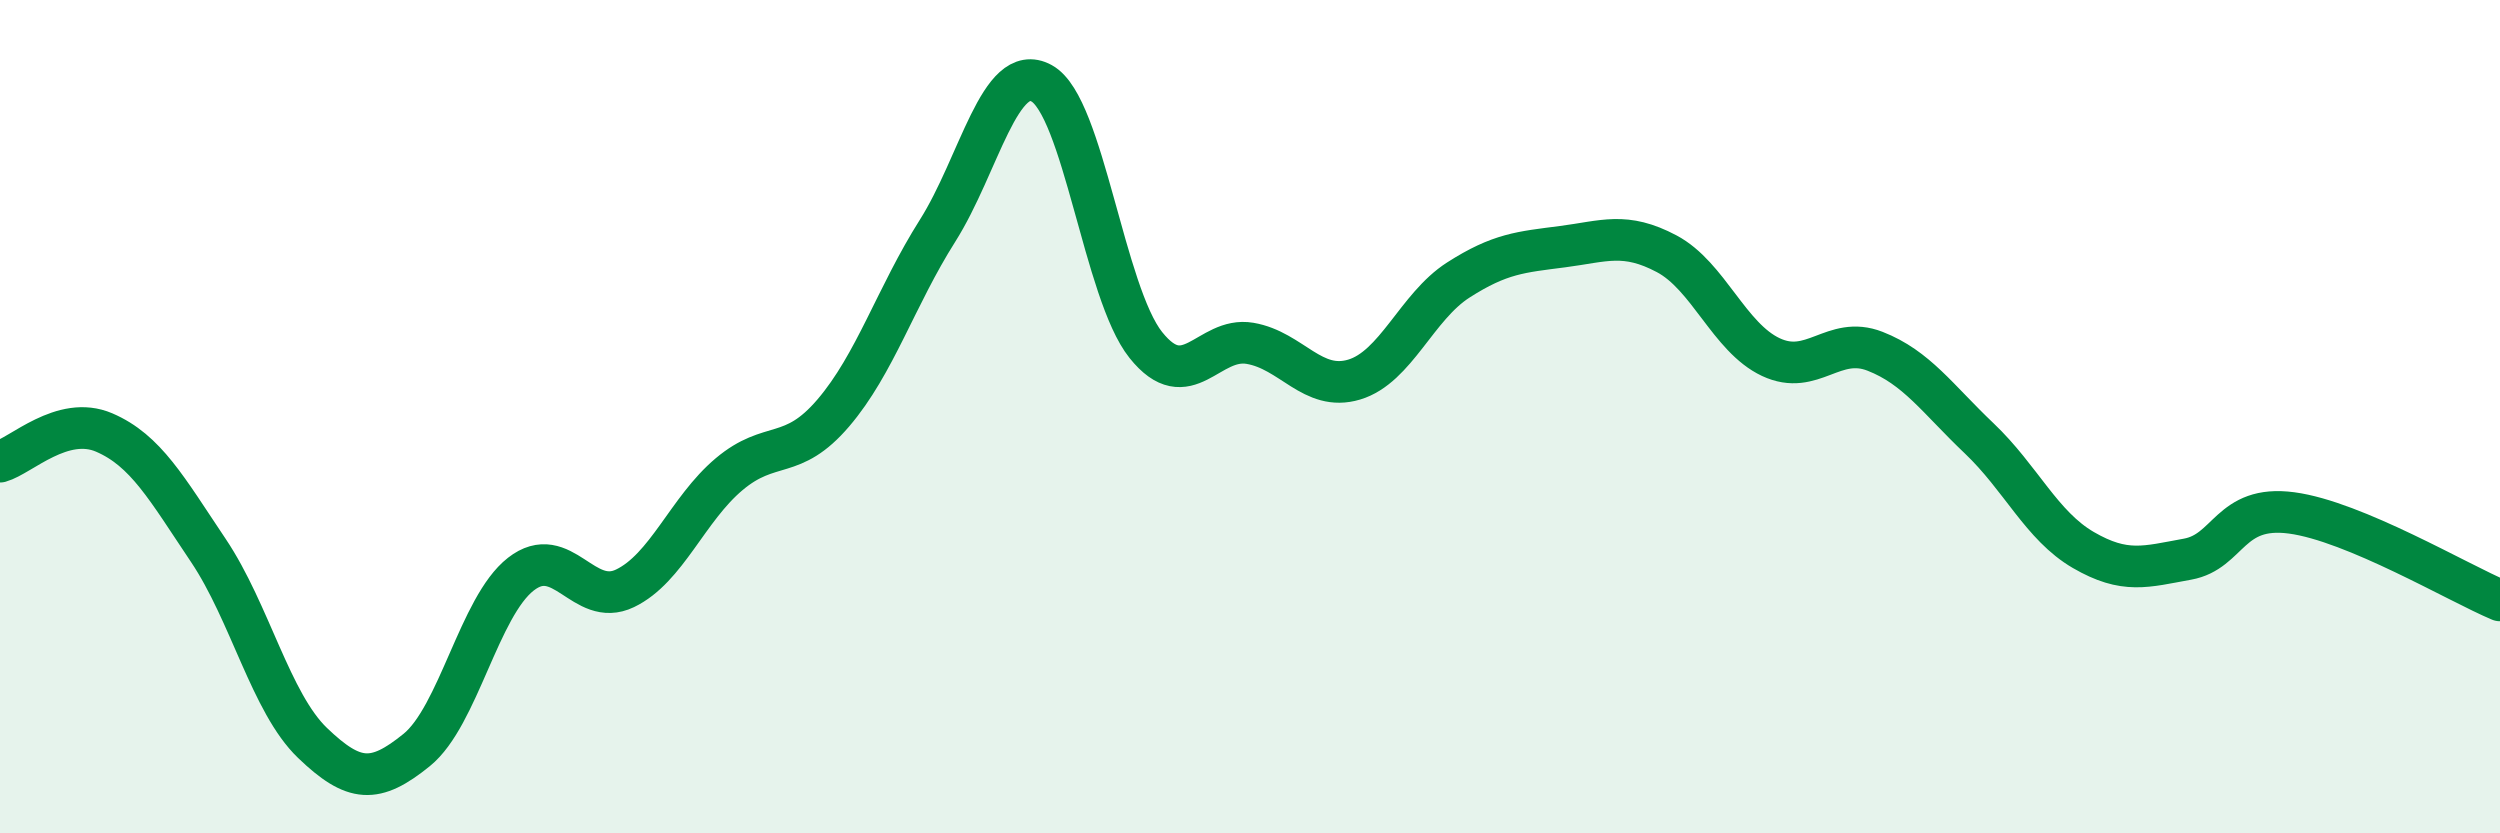 
    <svg width="60" height="20" viewBox="0 0 60 20" xmlns="http://www.w3.org/2000/svg">
      <path
        d="M 0,11.08 C 0.5,10.94 1.5,9.95 2.5,10.38 C 3.5,10.81 4,11.72 5,13.21 C 6,14.7 6.5,16.87 7.5,17.83 C 8.5,18.79 9,18.81 10,18 C 11,17.19 11.5,14.56 12.5,13.78 C 13.5,13 14,14.6 15,14.12 C 16,13.64 16.5,12.22 17.5,11.38 C 18.5,10.54 19,11.08 20,9.91 C 21,8.74 21.5,7.12 22.5,5.54 C 23.5,3.96 24,1.45 25,2 C 26,2.55 26.5,7.03 27.5,8.28 C 28.5,9.53 29,8.07 30,8.24 C 31,8.41 31.5,9.41 32.5,9.11 C 33.5,8.81 34,7.36 35,6.72 C 36,6.08 36.5,6.05 37.5,5.92 C 38.5,5.79 39,5.56 40,6.09 C 41,6.62 41.5,8.1 42.5,8.57 C 43.5,9.04 44,8.04 45,8.43 C 46,8.82 46.5,9.57 47.5,10.52 C 48.5,11.47 49,12.62 50,13.2 C 51,13.78 51.5,13.6 52.5,13.42 C 53.5,13.24 53.5,12.11 55,12.31 C 56.5,12.51 59,13.99 60,14.41L60 20L0 20Z"
        fill="#008740"
        opacity="0.1"
        stroke-linecap="round"
        stroke-linejoin="round"
      />
      <path
        d="M 0,11.08 C 0.5,10.94 1.5,9.95 2.5,10.38 C 3.5,10.81 4,11.72 5,13.21 C 6,14.7 6.5,16.87 7.5,17.83 C 8.5,18.79 9,18.81 10,18 C 11,17.19 11.5,14.56 12.5,13.78 C 13.5,13 14,14.6 15,14.12 C 16,13.64 16.5,12.22 17.5,11.38 C 18.5,10.54 19,11.08 20,9.91 C 21,8.74 21.5,7.12 22.5,5.54 C 23.5,3.96 24,1.45 25,2 C 26,2.55 26.5,7.03 27.5,8.28 C 28.5,9.53 29,8.07 30,8.24 C 31,8.41 31.5,9.41 32.5,9.11 C 33.5,8.81 34,7.36 35,6.72 C 36,6.08 36.5,6.05 37.5,5.92 C 38.5,5.79 39,5.56 40,6.09 C 41,6.62 41.5,8.1 42.5,8.57 C 43.5,9.04 44,8.04 45,8.43 C 46,8.82 46.5,9.57 47.5,10.52 C 48.5,11.47 49,12.62 50,13.2 C 51,13.78 51.5,13.6 52.5,13.42 C 53.5,13.24 53.5,12.11 55,12.31 C 56.5,12.51 59,13.99 60,14.41"
        stroke="#008740"
        stroke-width="1"
        fill="none"
        stroke-linecap="round"
        stroke-linejoin="round"
      />
    </svg>
  